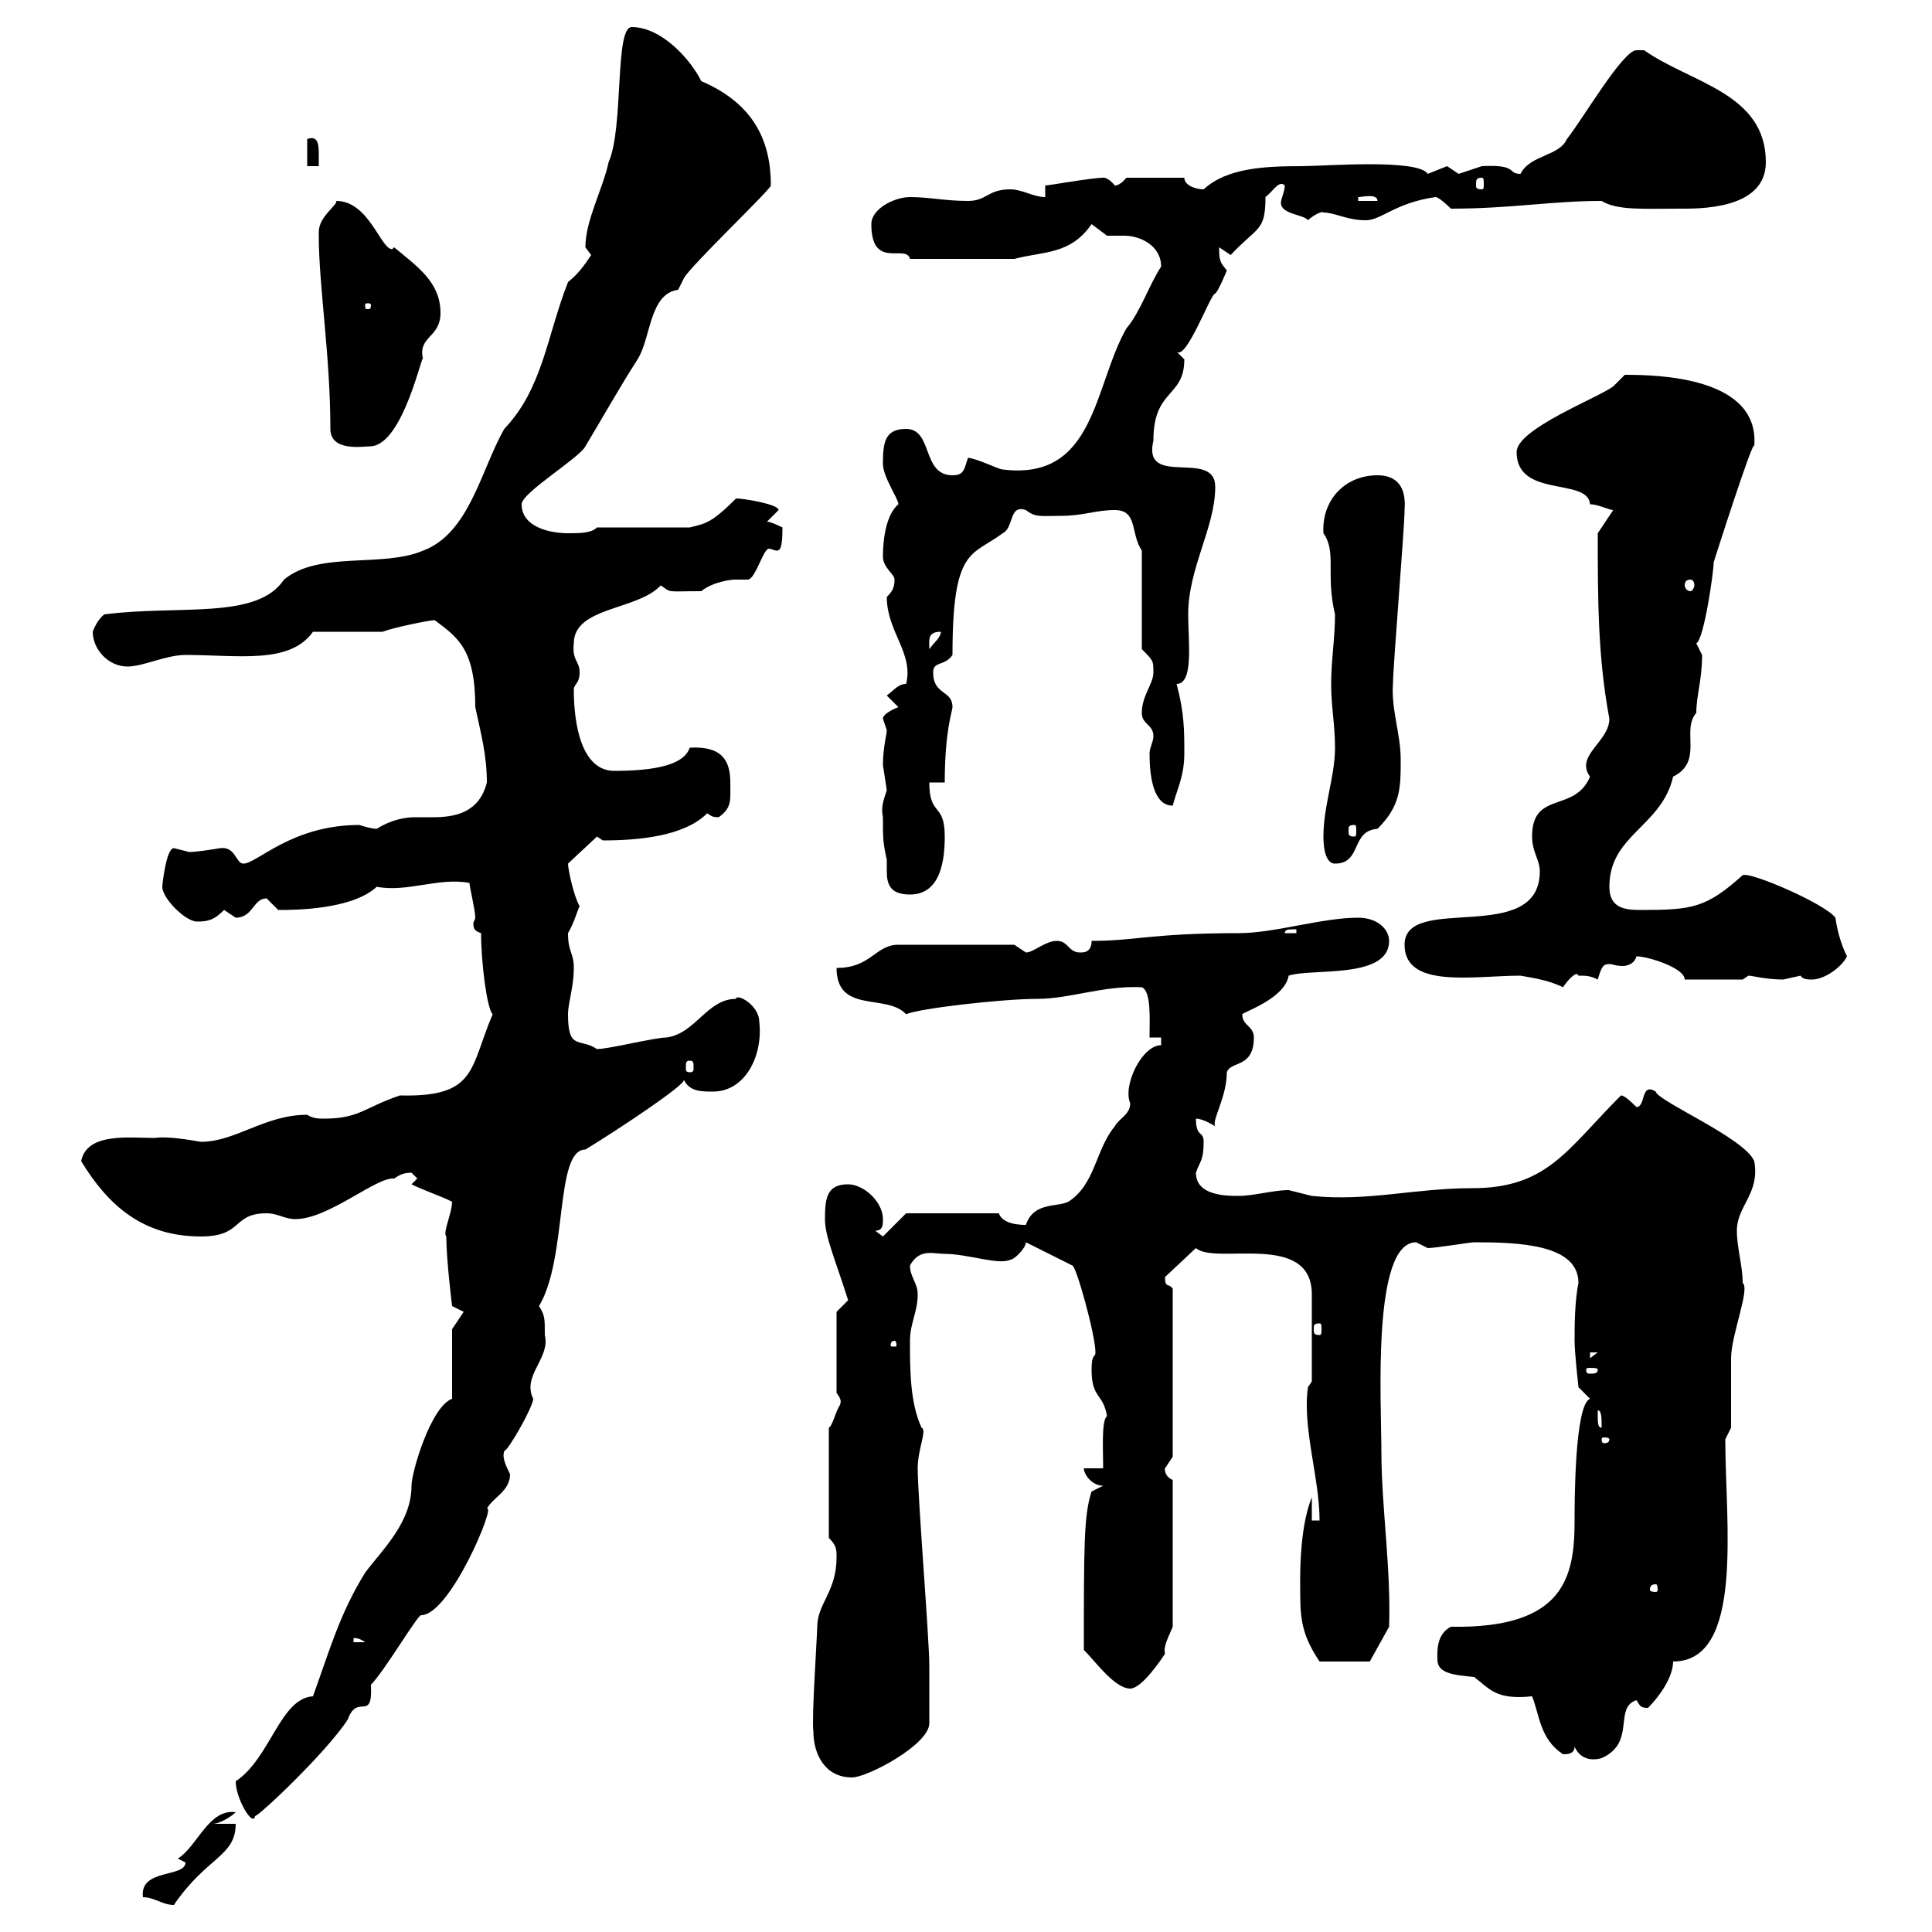 <svg xmlns="http://www.w3.org/2000/svg" xmlns:xlink="http://www.w3.org/1999/xlink" width="300" height="300"><path d="M22.20 294.60C24 294.60 25.20 295.80 27 295.80C32.10 288.30 36.60 288.30 36.60 283.20L33 283.20C34.20 283.20 36 282 36.60 281.40C32.40 280.80 30.60 286.80 27.60 288.60C27.60 288.60 28.80 289.20 28.80 289.20C28.80 291.60 21.60 290.10 22.20 294.60ZM36.60 276.60C36.60 279.30 39.30 283.80 39.60 282C40.20 282 50.70 272.10 54 267C55.50 262.80 57.90 267.60 57.60 261.60C59.70 259.50 64.80 250.80 65.40 250.80C69.90 250.80 77.10 233.40 75.60 234.30C76.50 232.50 79.20 231.60 79.20 228.90C78.30 227.10 78 226.20 78.30 225.30C78.90 225.30 82.80 218.40 82.80 217.20C81 213.60 85.50 210.90 84.60 207.30C84.60 204.60 84.60 204.30 83.70 202.80C88.20 195.30 86.10 178.50 90.90 178.50C96.30 175.20 106.20 168.60 106.20 167.70C107.10 169.50 108.90 169.50 110.70 169.50C115.80 169.50 118.50 163.80 117.90 158.70C117.90 156 114.30 154.20 114.30 155.10C109.80 155.10 108 160.50 103.50 161.10C101.70 161.10 94.50 162.90 92.70 162.90C90 161.10 88.20 163.20 88.20 157.50C88.20 155.70 89.10 153.30 89.10 150.30C89.10 147.90 88.20 147.90 88.20 144.90C89.10 143.40 89.70 141.30 90 140.70C89.10 139.20 88.20 135 88.20 134.10L92.70 129.90C92.70 129.90 93.60 130.50 93.60 130.50C99 130.50 106.20 129.90 109.80 126.30C110.40 126.60 110.40 126.90 111.60 126.90C113.70 125.40 113.40 124.20 113.40 121.50C113.40 118.20 112.20 115.80 107.10 116.10C106.50 117.90 104.10 119.70 95.40 119.70C90.30 119.70 89.10 112.50 89.10 107.10C89.10 106.20 90 106.20 90 104.40C90 102.60 88.80 102.60 89.10 99.90C89.10 94.20 99 94.80 102.60 90.90C104.40 92.10 103.20 91.80 108.90 91.80C110.70 90.30 113.70 90 114 90C114.90 90 115.50 90 116.10 90C117.30 90 118.50 85.20 119.40 85.20C119.70 85.20 120.30 85.50 120.60 85.50C121.20 85.50 121.50 84.90 121.50 81.90C121.50 81.90 119.70 81 119.10 81L120.90 79.20C120.90 78.30 115.50 77.40 114.30 77.40C110.40 81.30 109.50 81.30 107.10 81.90L92.70 81.90C91.80 82.80 90 82.80 88.20 82.80C85.50 82.80 81 81.90 81 78.30C81 76.50 90 71.10 90.90 69.30C93.60 64.80 96.30 60 99 55.80C101.10 52.50 100.80 45.60 105.30 45C105.30 45 106.20 43.20 106.20 43.20C107.10 41.40 119.70 29.40 119.70 28.80C119.70 22.20 117.30 16.20 108.90 12.60C107.10 9 102.60 4.20 98.10 4.20C95.40 4.20 96.90 19.80 94.50 25.20C93.60 29.40 90.90 34.20 90.90 38.40C90.90 38.40 91.80 39.60 91.80 39.60C90.60 41.40 89.70 42.60 88.20 43.80C84.90 52.20 84.30 60.30 78.30 66.60C74.70 72.90 72.90 82.80 65.70 85.50C59.40 88.20 49.50 85.50 44.10 90C39.90 96.30 27.90 93.90 16.20 95.40C15 96.30 14.40 98.10 14.40 98.10C14.40 100.80 16.80 103.50 19.80 103.50C22.20 103.50 25.80 101.70 28.80 101.70C36.90 101.70 45 103.20 48.60 98.10C50.40 98.10 57.60 98.10 59.40 98.10C60.90 97.50 66.60 96.30 67.50 96.30C71.10 99 73.80 100.80 73.80 109.80C74.70 114 75.60 117.30 75.60 121.50C74.40 126.30 70.50 126.90 67.20 126.90C66.30 126.90 65.40 126.90 64.50 126.90C63 126.90 60.90 127.20 58.50 128.70C57.60 128.70 55.80 128.10 55.80 128.10C45.30 128.10 39.90 134.10 37.80 134.10C36.60 134.10 36.60 131.40 34.20 131.70C32.40 132 30.30 132.30 29.40 132.30C29.40 132.30 27 131.70 27 131.70C25.80 131.70 25.20 137.40 25.20 137.70C25.20 139.50 28.80 143.10 30.60 143.10C32.40 143.10 33.30 142.80 34.80 141.30C34.80 141.30 36.60 142.50 36.60 142.50C39.30 142.50 39.30 139.50 41.40 139.50C41.40 139.50 43.20 141.30 43.20 141.30C45.60 141.30 54.60 141.30 58.50 137.70C63.30 138.60 68.10 136.20 72.90 137.10C72.90 137.70 73.80 141.30 73.80 142.50C73.80 142.80 73.50 143.10 73.50 143.40C73.50 144.30 73.80 144.60 74.70 144.90C74.70 149.40 75.60 156.60 76.50 157.50C72.90 165.90 74.10 170.40 62.10 170.10C56.70 171.90 55.80 173.70 50.40 173.70C49.50 173.70 48.60 173.70 47.70 173.10C41.10 173.10 36.60 177.30 31.20 177.30C29.40 177 26.10 176.40 24 176.70C20.10 176.70 13.50 175.80 12.60 180.30C16.80 187.20 22.20 192 31.20 192C37.80 192 36 188.40 41.40 188.40C43.20 188.40 44.10 189.30 45.90 189.30C51 189.30 58.50 182.70 61.20 183C62.10 182.40 62.70 182.10 63.90 182.10C63.90 182.10 64.80 183 64.80 183L63.90 183.90C65.70 184.80 68.40 185.70 70.20 186.60C70.20 188.40 68.70 191.40 69.30 192C69.30 195.60 70.20 202.80 70.20 202.80L72 203.70L70.20 206.40L70.20 217.20C66.90 218.40 63.90 228.60 63.90 230.70C63.90 236.40 59.40 240.60 56.70 244.20C52.80 250.50 51.30 255.90 48.60 263.40C43.50 263.70 42 273 36.60 276.60ZM126.30 268.80C126.30 272.40 128.10 276 132.30 276C134.70 276 144.30 270.90 144.30 267.60C144.30 266.40 144.30 262.80 144.30 258.60C144.30 254.40 142.50 232.50 142.50 228C142.50 225 144 222 143.10 221.70C141.30 217.80 141.30 212.70 141.30 208.20C141.30 205.50 142.50 203.70 142.50 201C142.50 199.20 141.30 198.30 141.30 196.50C142.80 193.80 144.90 194.70 146.70 194.70C150.30 194.70 155.10 196.50 156.90 195.60C157.50 195.60 159.30 193.80 159.30 192.90L166.50 196.50C167.10 196.50 170.10 207.30 170.10 210C170.10 210.90 169.50 210 169.50 212.70C169.50 217.20 171.30 216.30 171.90 219.90C171 220.50 171.30 225.30 171.30 228L168.30 228C168.30 228.90 169.50 230.70 171.30 230.70L169.50 231.60C168.30 235.20 168.30 240 168.30 256.20C170.10 258 173.10 262.20 175.50 262.20C177.30 262.20 180.30 257.70 180.90 256.80C180.60 255.60 181.50 254.10 182.10 252.60L182.10 229.80C180.60 229.20 180.90 227.70 180.90 228C180.90 228 182.10 226.20 182.10 226.20L182.10 200.10C181.50 199.20 180.90 200.10 180.90 198.30L185.70 193.80C188.70 196.50 203.70 191.10 203.70 201C203.70 204 203.70 211.80 203.70 214.50L203.10 215.40C202.20 221.70 204.90 229.50 204.90 236.10L203.70 236.10L203.70 232.50C201.60 237.60 201.90 246 201.90 247.80C201.90 252 202.50 254.40 204.90 258L212.70 258L215.70 252.60C216 243.30 214.50 234 214.50 225.30C214.50 217.80 213 192.90 219.90 192.90C219.90 192.90 221.70 193.80 221.70 193.80C222.90 193.80 228.30 192.90 228.90 192.90C235.80 192.90 245.10 193.20 245.10 199.20C244.50 202.20 244.50 206.10 244.50 208.20C244.50 210 245.10 215.40 245.10 215.40L246.90 217.20C244.50 218.10 244.50 233.40 244.50 236.10C244.50 244.80 243 252.90 225.30 252.60C222.90 253.80 223.20 256.80 223.20 257.70C223.20 259.80 225.60 260.10 228.90 260.40C231.30 262.20 232.20 264 237.90 263.40C239.10 266.40 239.10 270 242.70 272.40C243.30 272.40 244.50 272.40 244.50 271.20C245.10 272.70 246.60 273.60 248.70 273C254.10 270.60 250.50 265.20 254.10 264C254.70 264.90 254.70 265.20 255.90 265.20C257.70 263.40 259.80 260.40 259.80 258C270.90 258 267.90 236.40 267.90 223.50L268.80 221.70C268.80 219.90 268.80 212.70 268.80 210.90C268.80 207.30 271.80 200.10 270.60 199.20C270.60 196.50 269.70 193.80 269.70 191.10C269.70 187.20 273.30 185.40 272.40 180.30C270.90 176.70 257.40 171 257.10 169.50C254.70 168 255.60 171.90 254.10 171.90C253.50 171.30 252.30 170.10 251.70 170.10C243.30 178.50 240.30 184.50 228.60 184.50C219.60 184.50 212.40 186.60 203.70 185.70C203.70 185.70 200.10 184.80 200.10 184.80C197.70 184.80 194.70 185.70 192.30 185.70C190.50 185.70 185.70 185.70 185.70 182.10C186.30 180.30 186.90 180.30 186.90 177.30C186.90 175.50 185.70 176.70 185.70 173.70C186.90 173.70 188.70 174.90 188.70 174.90C188.10 174 190.50 170.40 190.50 166.50C191.10 164.70 194.70 165.90 194.70 161.10C194.70 159.30 192.90 159.30 192.90 157.50C192.90 157.20 199.50 155.10 200.10 151.50C203.70 150.30 215.70 152.10 215.70 146.10C215.70 144.30 213.90 142.50 210.90 142.50C205.20 142.50 198 144.90 192.30 144.90C178.80 144.90 176.40 146.10 169.50 146.10C169.50 147.90 168.30 147.90 167.70 147.90C165.90 147.90 165.90 146.10 164.10 146.10C162.30 146.10 160.50 147.90 159.30 147.90C159.30 147.90 157.50 146.70 157.50 146.70L139.50 146.70C135.90 146.70 135.30 150.30 129.90 150.30C129.90 157.50 137.70 154.20 140.70 157.50C142.50 156.60 155.70 155.10 161.10 155.10C166.20 155.10 171.30 153 177.30 153.30C178.80 153.90 178.50 158.40 178.50 161.10L180.30 161.10L180.30 162.30C177.30 162.30 174.30 168.60 175.50 171.30C175.50 173.10 173.70 173.70 173.10 174.90C170.10 178.50 170.10 183.90 165.90 186.60C164.10 187.50 160.50 186.60 159.30 190.20C158.70 190.20 155.70 190.20 155.10 188.40L140.70 188.40L137.10 192L135.90 191.10C137.10 191.10 137.10 190.20 137.10 189.30C137.10 186.60 134.10 183.90 131.70 183.90C128.40 183.90 128.10 186 128.10 189.30C128.10 192 129.60 195.30 131.70 201.90C131.70 201.90 129.90 203.70 129.90 203.70L129.90 216.30C131.10 217.80 130.20 218.10 130.50 218.10C129.90 218.70 129.30 221.40 128.70 221.70L128.70 238.80C129.90 240 129.90 240.60 129.90 241.80C129.90 247.20 126.90 249 126.90 252.60C126.90 253.80 126 267 126.30 268.80ZM54.90 254.40C54.60 254.40 55.50 254.10 56.70 255L54.90 255ZM257.10 246C257.40 246 257.40 246.60 257.40 246.90C257.40 246.90 257.40 247.20 257.10 247.20C256.20 247.20 256.20 246.90 256.20 246.90C256.20 246.60 256.20 246 257.10 246ZM249.90 223.50C249.90 224.10 249.30 224.10 249 224.10C249 224.10 248.70 224.10 248.70 223.50C248.70 223.20 249 223.20 249 223.20C249.30 223.20 249.90 223.20 249.90 223.50ZM248.10 219.90C248.10 219.90 248.10 219 248.10 219C248.70 219 248.70 220.20 248.70 221.70C248.10 221.70 248.10 220.80 248.10 219.90ZM248.10 212.70C248.10 213.30 247.50 213.30 246.90 213.30C246.60 213.30 246.30 213.30 246.30 212.70C246.30 212.40 246.60 212.40 246.90 212.40C247.50 212.40 248.10 212.40 248.10 212.70ZM246.90 210L248.10 210L246.90 210.90ZM138.90 208.20C139.20 208.20 139.20 208.80 139.20 208.80C139.20 209.10 139.20 209.10 138.90 209.10C138.30 209.10 138.30 209.10 138.30 208.80C138.30 208.80 138.30 208.20 138.90 208.20ZM204.90 205.50C205.20 205.50 205.20 205.80 205.20 206.40C205.20 207 205.20 207.30 204.90 207.30C204 207.30 204 207 204 206.40C204 205.80 204 205.50 204.90 205.50ZM107.10 164.70C107.70 164.70 107.70 165 107.70 165.90C107.70 166.20 107.70 166.50 107.10 166.50C106.50 166.50 106.50 166.20 106.50 165.90C106.50 165 106.50 164.70 107.10 164.70ZM218.10 146.70C218.10 153.60 228.90 151.50 236.10 151.50C237.60 151.80 240.30 152.10 242.70 153.30C243.30 152.40 244.80 150.60 245.10 151.50C246.30 151.50 246.90 151.50 248.10 152.10C248.70 150 249 149.70 249.90 149.70C250.50 149.70 250.80 150 252 150C252.60 150 253.80 149.70 254.10 148.50C255.90 148.50 261.60 150.30 261.60 152.10L270.60 152.10C270.60 152.10 271.50 151.50 271.50 151.50C272.10 151.50 274.20 152.10 276.90 152.10C276.90 152.10 279.60 151.50 279.60 151.50C279.90 152.10 280.80 152.10 281.40 152.10C283.20 152.10 285.90 150.30 286.80 148.50C285.90 146.70 285.30 144.60 285 142.50C283.50 140.40 271.80 135.30 270.60 135.90C264.90 141 262.80 141.30 254.70 141.30C252.30 141.30 249.90 141 249.90 137.70C249.90 129.60 258 128.40 259.80 120.60C264.60 118.20 261 113.40 263.40 110.70C263.40 108 264.30 105.60 264.30 101.70C264.30 101.70 263.40 99.90 263.40 99.90C264.60 99.30 266.10 88.80 266.10 87.30C266.10 87.30 272.40 67.50 272.40 69.30C273.30 58.50 257.40 58.20 252.30 58.20C252.30 58.20 250.50 60 250.50 60C248.10 61.80 235.50 66.60 235.50 70.20C235.50 77.40 246.60 74.10 246.90 78.30C248.10 78.30 249.90 79.20 250.50 79.20L248.10 82.80C248.10 93 248.10 102 249.90 111.60C249.90 115.20 244.50 117.30 246.90 120.60C244.50 126.30 237.90 122.70 237.90 129.90C237.90 132.30 239.10 133.50 239.10 135.30C239.10 147 218.10 138.60 218.10 146.70ZM201.30 144.30L201.30 144.90L199.50 144.90C199.50 144.30 200.10 144.30 201.30 144.30ZM137.10 126.90C137.10 130.20 137.10 130.80 137.70 133.50C137.70 134.10 137.70 135 137.70 135.30C137.70 137.40 138.30 138.90 141.30 138.90C146.10 138.90 146.70 133.50 146.70 129.90C146.70 124.50 144.30 126.90 144.30 121.50L146.70 121.50C146.70 113.40 147.90 110.40 147.90 109.80C147.90 107.10 144.90 108 144.90 104.40C144.90 102.60 146.70 103.50 147.90 101.70C147.90 84.90 150.90 86.40 155.70 82.80C157.50 81.90 156.60 78.30 159.30 79.20C160.80 80.40 161.70 80.10 164.70 80.10C168.30 80.10 170.10 79.20 173.10 79.20C176.70 79.20 175.50 82.80 177.30 85.50L177.30 100.80C179.10 102.60 179.10 102.60 179.10 104.40C179.10 106.20 177.30 108 177.30 110.70C177.30 112.50 179.10 112.50 179.10 114.30C179.10 115.20 178.50 116.10 178.50 117C178.50 120.60 179.10 125.10 182.10 125.10C182.70 122.70 183.90 120.60 183.90 117C183.90 113.40 183.90 110.70 182.70 106.20C185.40 106.20 184.50 99.60 184.50 95.40C184.50 88.20 188.70 81.90 188.70 75.60C188.70 69.60 177.30 75.90 179.10 68.40C179.10 60.30 183.90 61.80 183.90 55.80C183.90 55.80 182.70 54.60 182.70 54.60C184.20 56.10 188.10 45.30 188.70 45.60C189.30 45 190.50 42 190.50 42C189.60 40.80 189.30 40.80 189.30 38.40C189.30 38.40 191.10 39.60 191.10 39.60C195.30 35.10 196.50 36 196.50 30.60C197.70 29.70 198.60 27.90 199.50 28.80C199.50 29.70 198.90 30.90 198.90 31.50C198.90 33.30 202.50 33.30 203.10 34.20C203.70 33.60 205.20 32.70 205.50 33C207.30 33 209.10 34.20 212.10 34.20C214.50 34.20 216.60 31.50 222.90 30.60C223.50 30.60 225.30 32.40 225.30 32.40C234.60 32.40 240.90 31.20 248.70 31.20C251.10 32.70 255.30 32.40 260.70 32.40C263.40 32.40 274.20 32.70 274.20 25.20C274.20 14.40 262.50 12.90 255.30 7.80C255.30 7.80 255.30 7.80 254.10 7.80C252 7.80 245.70 18.60 243.30 21.60C242.10 24.30 237.60 24 236.10 27C234 27 235.80 25.50 230.10 25.80C230.10 25.80 226.50 27 226.50 27C226.50 27 224.70 25.80 224.70 25.80C224.70 25.80 221.70 27 221.70 27C220.20 24.60 205.50 25.80 202.20 25.80C196.20 25.80 190.50 26.10 186.90 29.40C185.70 29.40 183.90 28.80 183.90 27.60L174.90 27.60C173.70 29.10 172.80 28.80 173.10 28.80C171.90 27.30 171 27.60 171.30 27.60C169.50 27.60 162.90 28.80 162.30 28.80L162.30 30.60C160.50 30.60 158.70 29.40 156.90 29.40C153.30 29.40 153.30 31.20 150.30 31.20C146.70 31.20 144.30 30.60 141.30 30.60C138.90 30.60 135.30 32.40 135.30 34.80C135.30 42 140.70 37.80 141.30 40.20L157.50 40.20C162 39 166.20 39.60 169.50 34.80C169.50 34.80 171.90 36.60 171.90 36.60C172.50 36.60 173.40 36.60 174.60 36.60C177 36.60 180.30 38.10 180.30 41.40C178.50 44.10 177 48.60 174.90 51C169.80 60 170.10 74.70 155.70 72.90C155.10 72.90 151.50 71.10 150.30 71.10C149.70 72.90 149.70 73.80 147.90 73.80C143.10 73.80 144.90 66.60 140.70 66.60C137.40 66.60 137.10 68.70 137.10 72C137.10 74.10 139.50 77.40 139.50 78.30C137.70 79.80 137.10 83.40 137.10 86.40C137.10 88.20 138.90 89.10 138.90 90C138.90 91.20 138.60 91.80 137.70 92.70C137.70 98.10 141.90 101.40 140.70 106.20C139.50 106.20 138.90 107.10 137.70 108L139.50 109.80C139.50 109.80 137.10 110.70 137.10 111.60C137.10 111.60 137.70 113.40 137.70 113.40C137.70 114 137.10 116.10 137.10 118.80C137.10 118.80 137.70 122.70 137.70 122.70C137.10 124.50 136.80 125.40 137.10 126.90ZM205.50 129.90C205.50 130.50 205.50 134.10 207.30 134.10C211.50 134.10 209.70 129 213.90 128.70C217.50 125.10 217.50 122.40 217.50 117.90C217.50 114 216 110.10 216.30 106.20C216.30 103.50 218.10 81.90 218.10 79.20C218.40 75.60 216.90 73.80 213.90 73.80C208.80 73.80 205.20 77.70 205.50 82.80C207.60 85.80 205.80 89.10 207.30 95.40C207.30 99 206.70 102.60 206.70 106.20C206.70 109.80 207.30 112.50 207.30 116.10C207.30 120.60 205.50 125.10 205.50 129.90ZM210.30 128.10C210.60 128.10 210.60 128.40 210.60 129C210.60 129.60 210.60 129.90 210.30 129.90C209.40 129.90 209.40 129.60 209.40 129C209.40 128.40 209.40 128.10 210.30 128.10ZM146.10 98.10C146.10 99 144.90 99.90 144.30 100.80C144.30 99.30 144 98.10 146.10 98.10ZM262.50 90C262.80 90 263.10 90.30 263.10 90.90C263.10 91.20 262.80 91.80 262.50 91.80C261.90 91.80 261.60 91.20 261.60 90.90C261.60 90.30 261.90 90 262.50 90ZM49.50 36C49.50 36.60 49.50 36.60 49.50 36.60C49.50 44.40 51.30 55.20 51.30 66.60C51.30 70.20 56.40 69.30 57.60 69.30C62.70 69 65.70 54 65.70 55.80C64.80 52.20 68.40 52.50 68.40 48.60C68.40 43.80 64.80 41.40 61.20 38.40C60.90 38.70 60.90 38.70 60.90 38.70C59.10 38.70 57.30 31.20 52.20 31.20C52.50 31.80 49.50 33.60 49.50 36ZM57.60 47.40C57.60 48 57.30 48 57.30 48C56.70 48 56.70 48 56.70 47.40C56.70 47.10 56.70 47.10 57.30 47.10C57.30 47.10 57.60 47.10 57.60 47.40ZM210.90 30.60C211.50 30.60 213.90 30 213.90 31.20L210.90 31.20ZM230.10 27.60C230.40 27.60 230.40 27.90 230.40 28.80C230.40 29.10 230.40 29.40 230.10 29.40C229.20 29.40 229.20 29.10 229.20 28.80C229.20 27.90 229.20 27.60 230.10 27.60ZM47.70 21.60L47.70 25.80L49.50 25.80C49.50 25.50 49.50 24.60 49.50 23.70C49.50 22.20 49.20 21 47.70 21.60Z"/></svg>